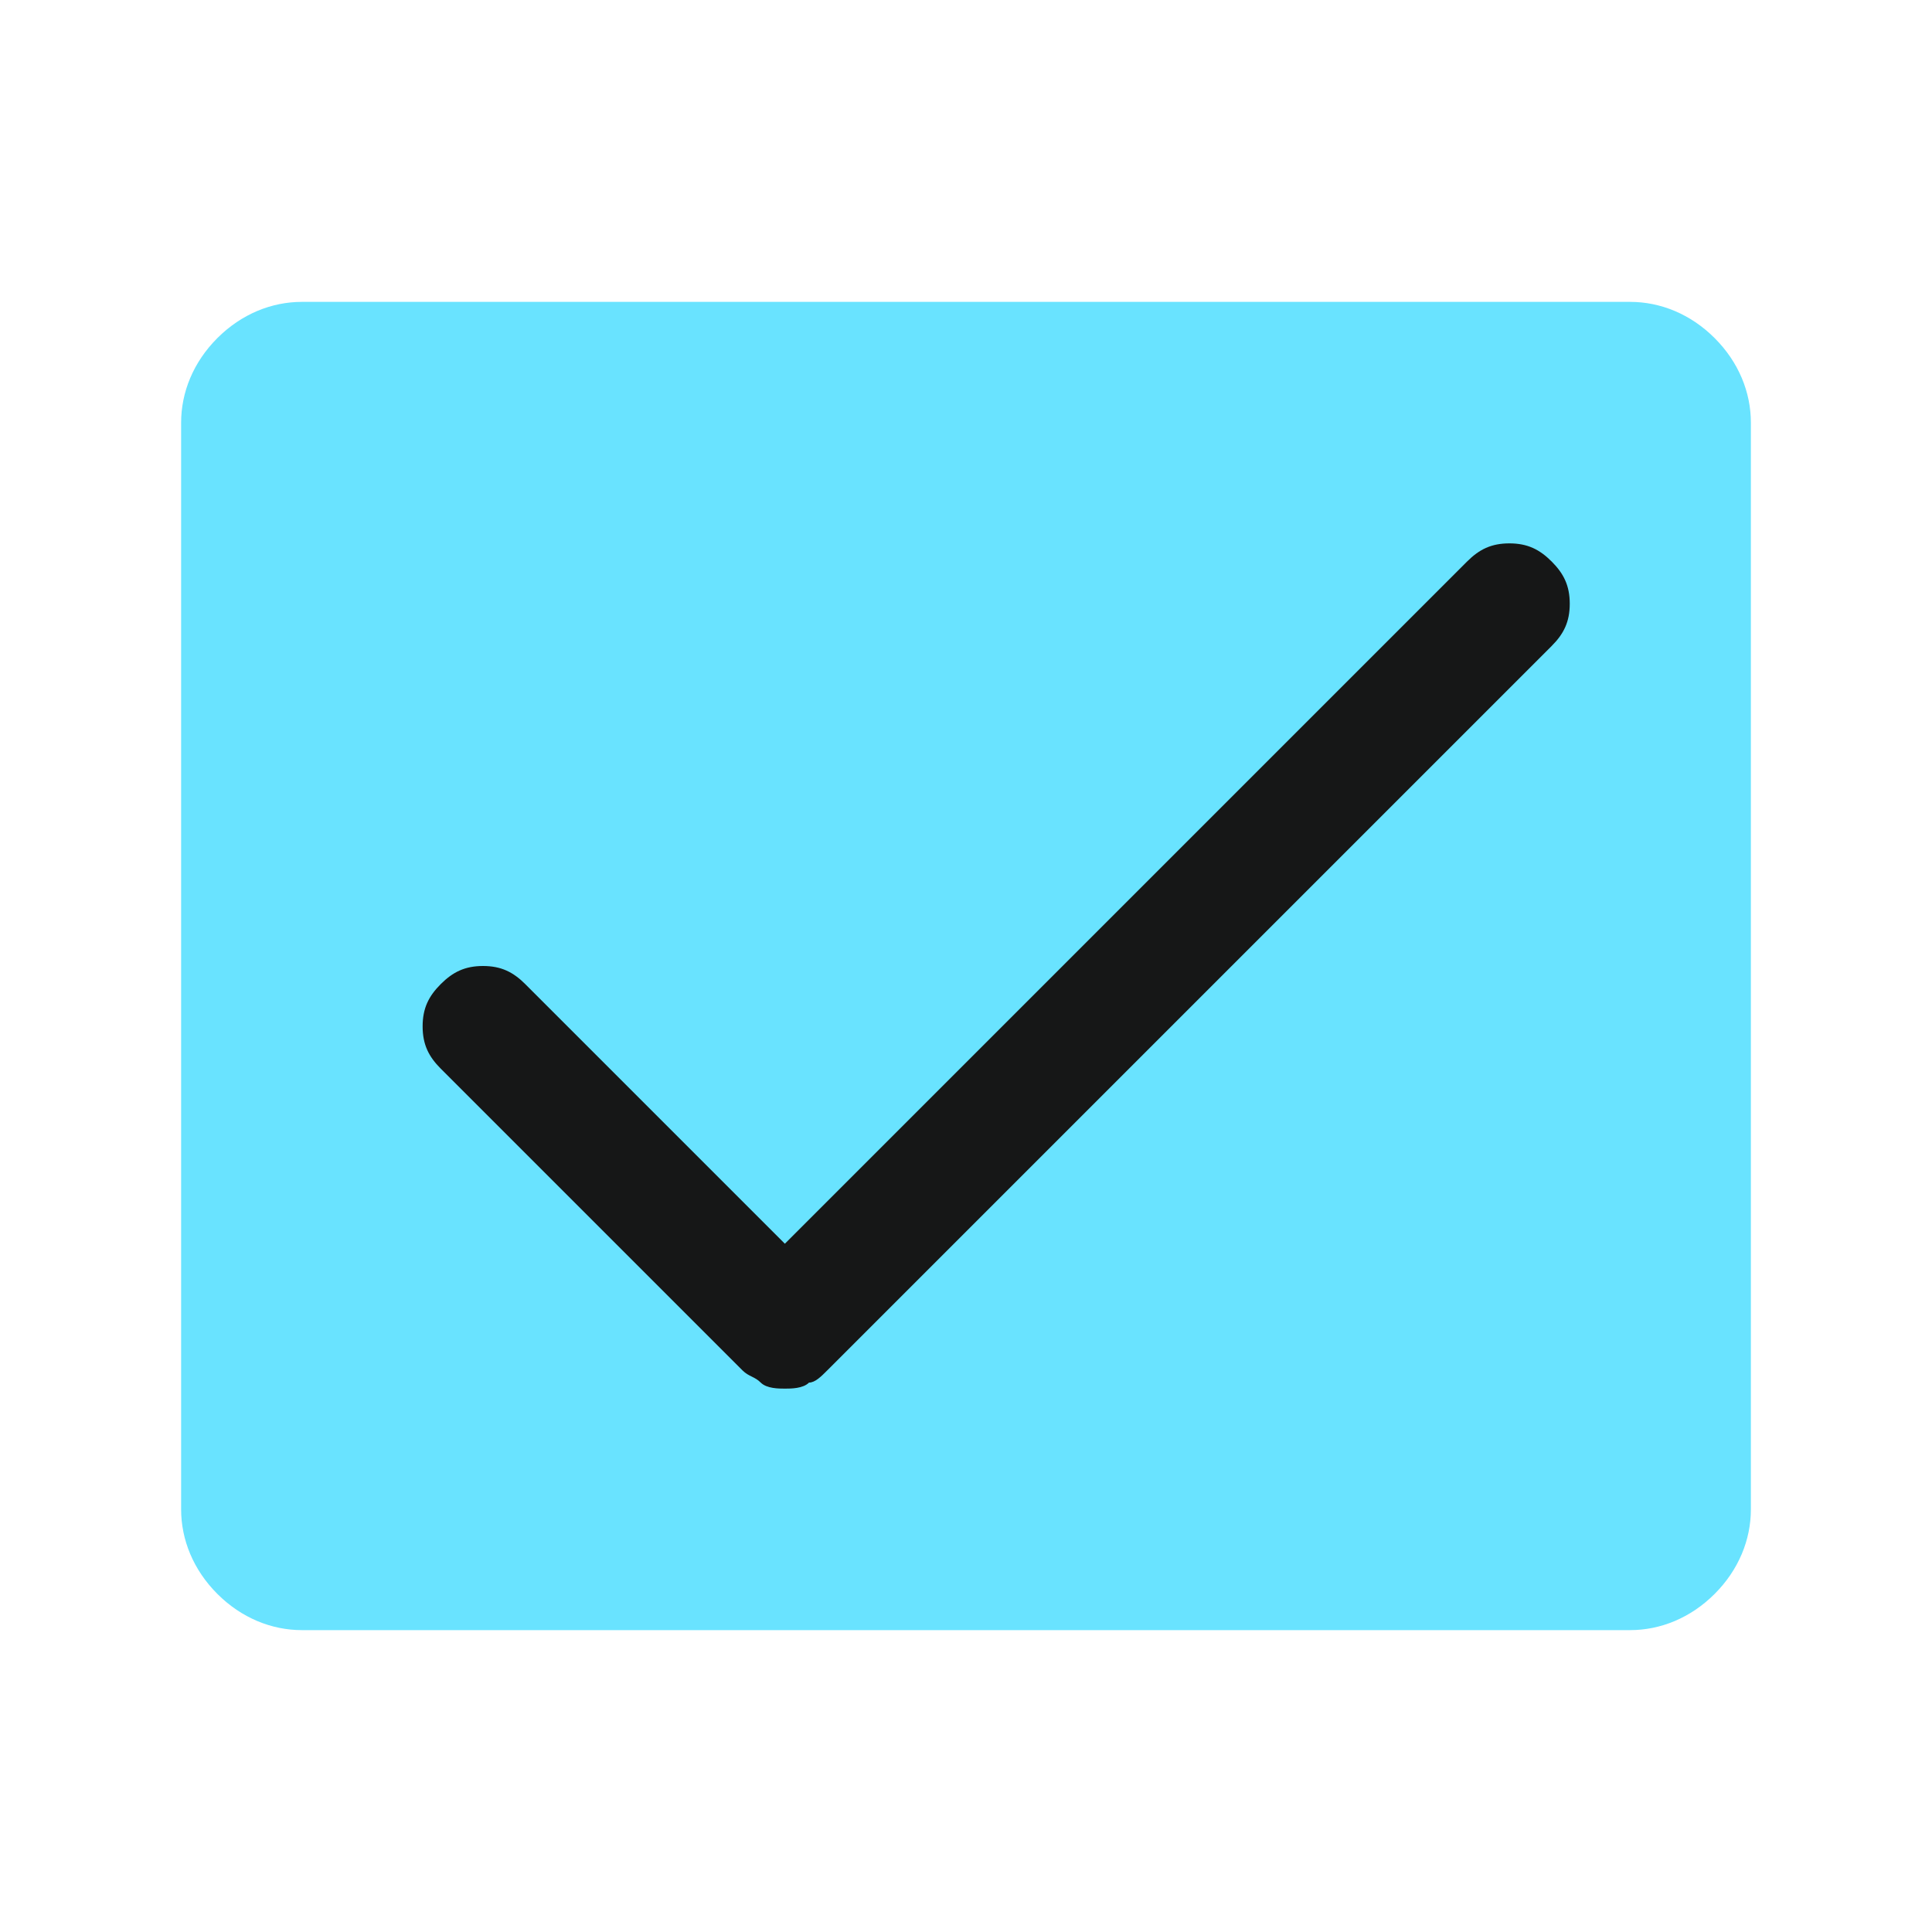 <?xml version="1.0" encoding="utf-8"?>
<!-- Generator: Adobe Illustrator 28.0.0, SVG Export Plug-In . SVG Version: 6.00 Build 0)  -->
<svg version="1.1" id="Layer_1" xmlns="http://www.w3.org/2000/svg" xmlns:xlink="http://www.w3.org/1999/xlink" x="0px" y="0px"
	 viewBox="0 0 32 32" style="enable-background:new 0 0 32 32;" xml:space="preserve">
<style type="text/css">
	.st0{fill:#69E3FF;}
	.st1{fill:#161717;}
</style>
<path class="st0" d="M29,7v18c0,0.5-0.2,1-0.6,1.4C28,26.8,27.5,27,27,27H5c-0.5,0-1-0.2-1.4-0.6C3.2,26,3,25.5,3,25V7
	c0-0.5,0.2-1,0.6-1.4C4,5.2,4.5,5,5,5h22c0.5,0,1,0.2,1.4,0.6C28.8,6,29,6.5,29,7z"/>
<path class="st1" d="M25.7,10.7l-12,12c-0.1,0.1-0.2,0.2-0.3,0.2C13.3,23,13.1,23,13,23s-0.3,0-0.4-0.1c-0.1-0.1-0.2-0.1-0.3-0.2
	l-5-5C7.1,17.5,7,17.3,7,17s0.1-0.5,0.3-0.7C7.5,16.1,7.7,16,8,16s0.5,0.1,0.7,0.3l4.3,4.3L24.3,9.3C24.5,9.1,24.7,9,25,9
	s0.5,0.1,0.7,0.3C25.9,9.5,26,9.7,26,10C26,10.3,25.9,10.5,25.7,10.7z"/>
</svg>
